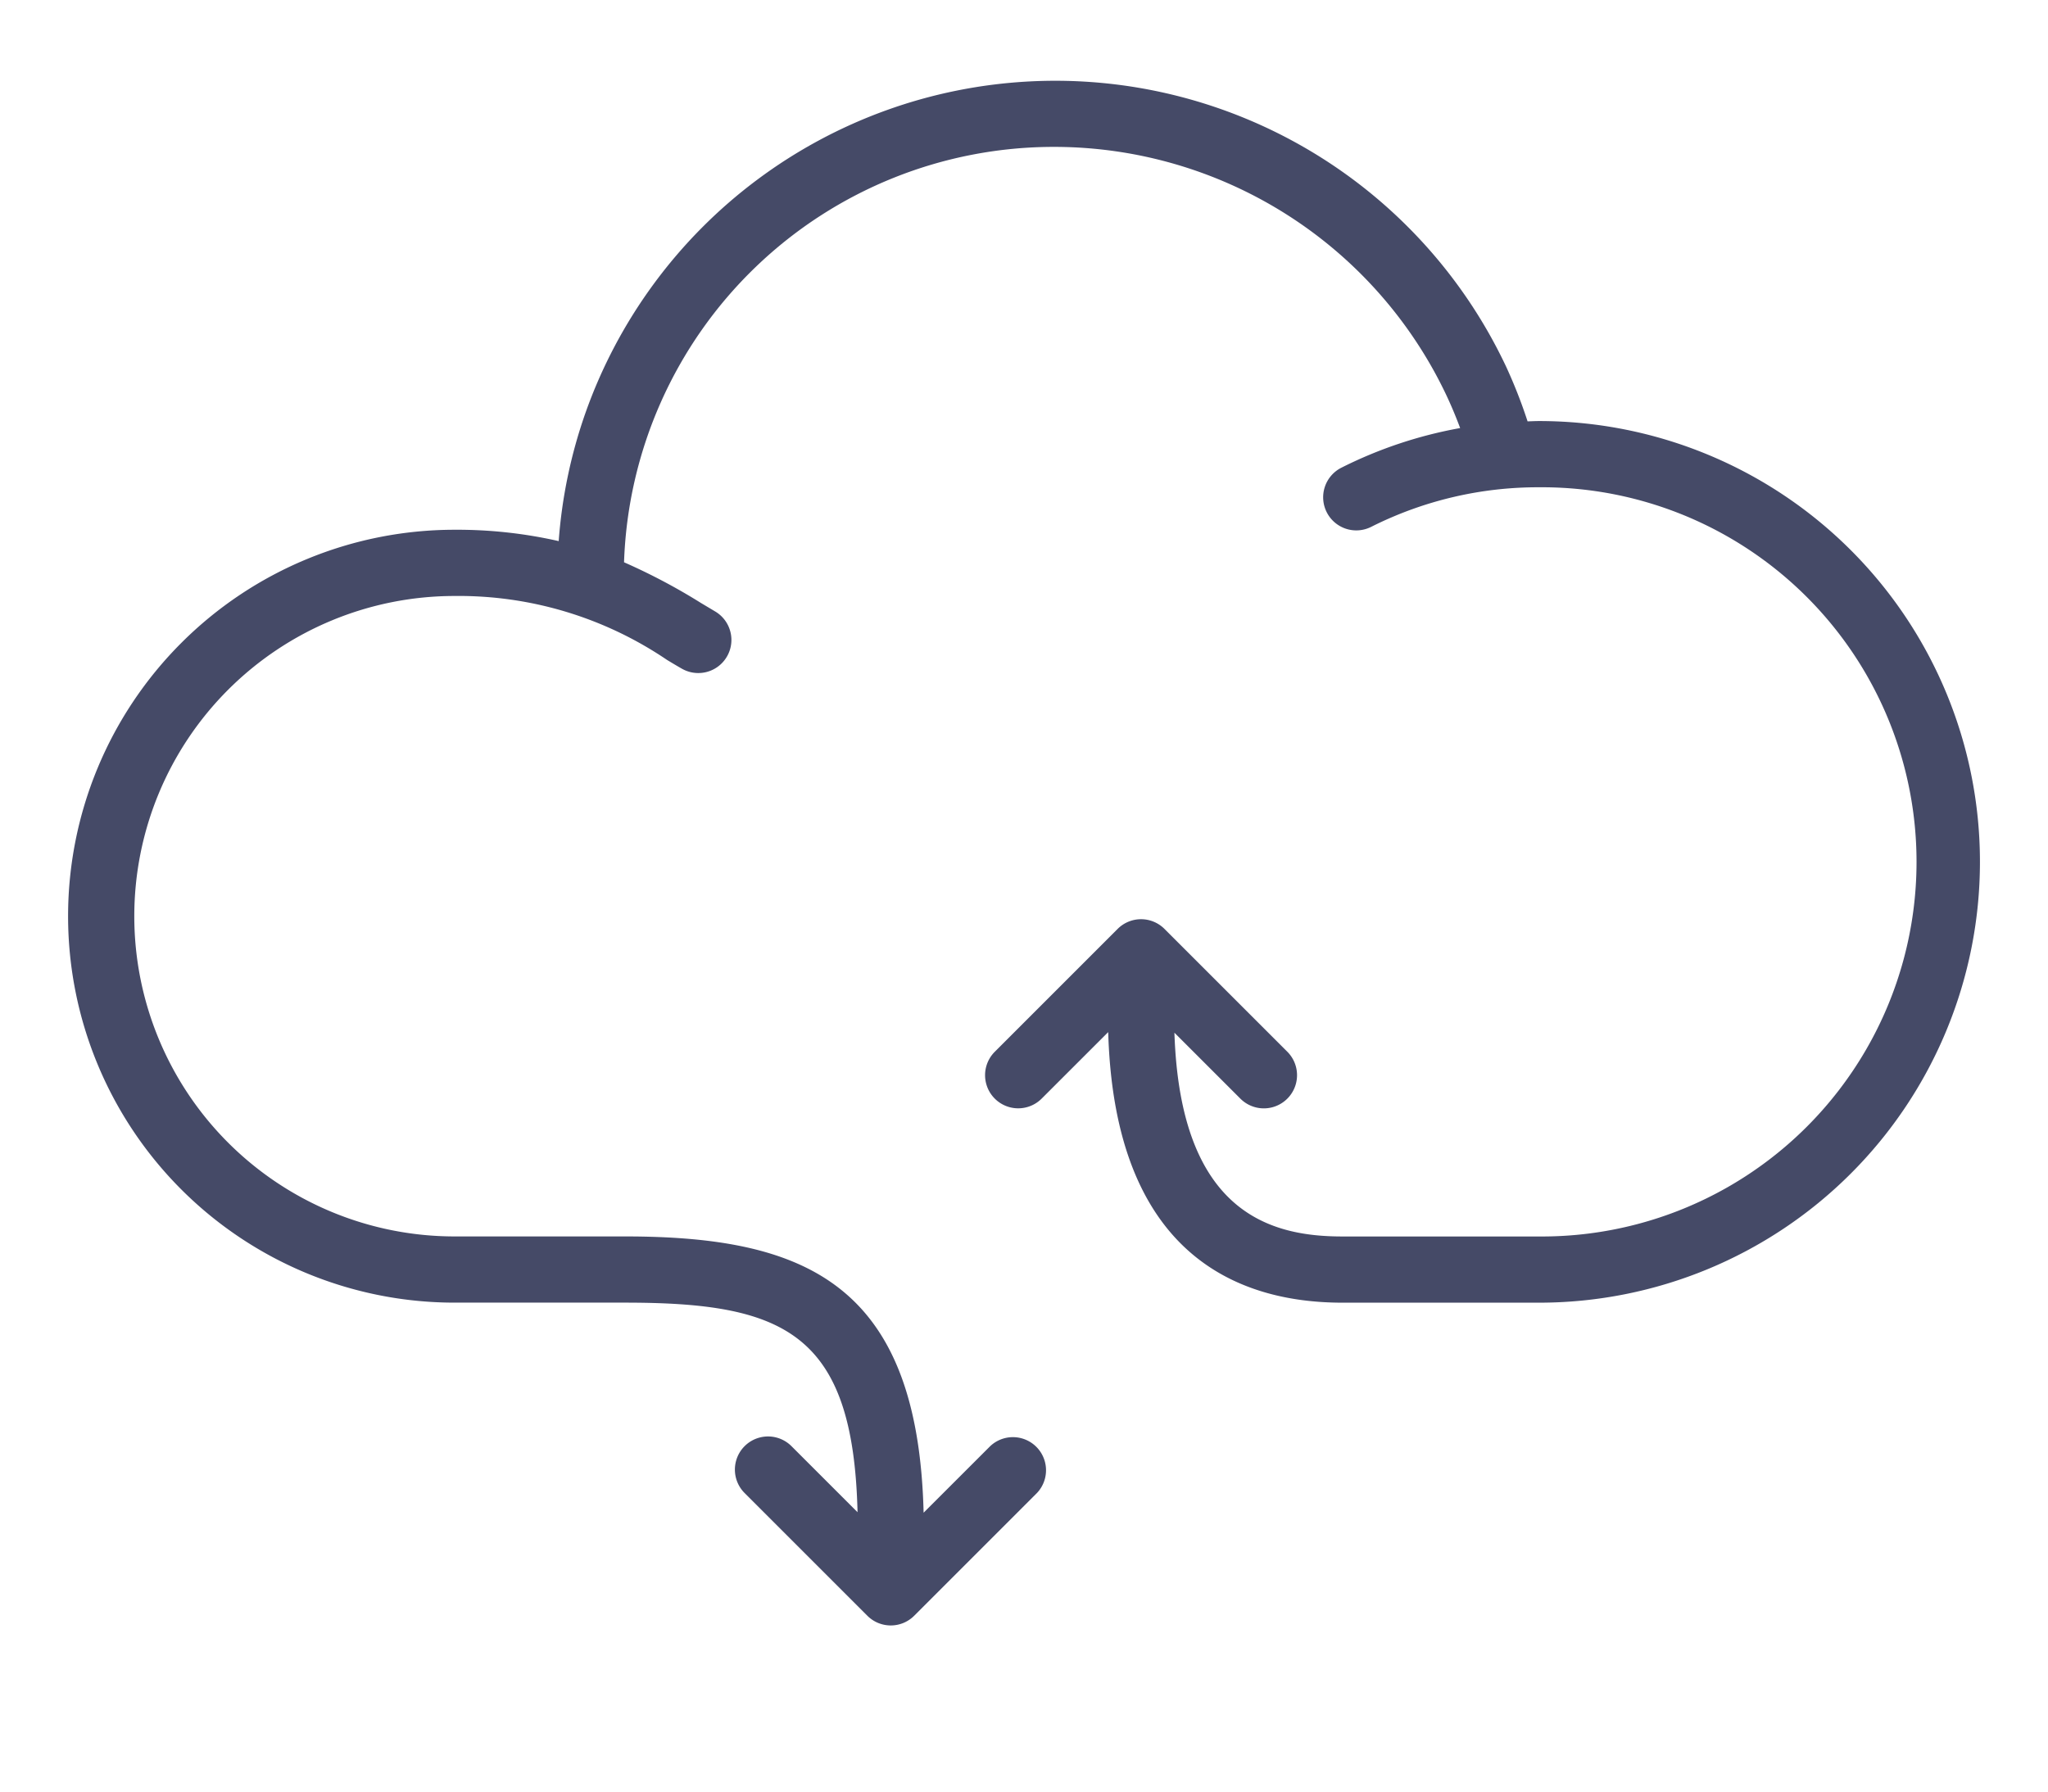 <svg xmlns="http://www.w3.org/2000/svg" width="96" height="84" viewBox="0 0 96 84">
  <defs>
    <style>
      .cls-1 {
        fill: #454a67;
      }

      .cls-2 {
        fill: none;
      }
    </style>
  </defs>
  <g id="グループ_871" data-name="グループ 871" transform="translate(-1228 -1292)">
    <g id="グループ_245" data-name="グループ 245" transform="translate(1231.191 1295.787)">
      <g id="グループ_285" data-name="グループ 285">
        <path id="パス_111" data-name="パス 111" class="cls-1" d="M68.951,15.954c-.18,0-.358.01-.537.015a23.366,23.366,0,0,0-1.025-2.607,23.36,23.36,0,0,0-43.14,2.221,23.21,23.21,0,0,0-1.251,6,21.457,21.457,0,0,0-4.879-.532,18.118,18.118,0,0,0,0,36.237h7.987c7.446,0,10.7,1.393,10.9,9.826l-3.095-3.095a1.552,1.552,0,1,0-2.2,2.194l5.756,5.756a1.551,1.551,0,0,0,2.194,0l5.756-5.756a1.552,1.552,0,0,0-2.194-2.194l-3.12,3.119c-.264-10.756-5.571-12.954-14.007-12.954H18.118a15.014,15.014,0,0,1,0-30.028,17.392,17.392,0,0,1,9.961,3c.231.139.456.274.677.4a1.552,1.552,0,1,0,1.571-2.678l-.651-.388a28.284,28.284,0,0,0-3.615-1.914A20.157,20.157,0,0,1,46.276,3.1,20.352,20.352,0,0,1,64.583,14.691c.246.519.469,1.051.67,1.592a20.369,20.369,0,0,0-5.565,1.858,1.552,1.552,0,1,0,1.393,2.775,17.374,17.374,0,0,1,7.869-1.857,17.564,17.564,0,1,1,0,35.127H59.736c-3.277,0-7.6-1.014-7.876-9.554l3.092,3.092a1.552,1.552,0,0,0,2.2-2.2l-5.756-5.756a1.552,1.552,0,0,0-2.2,0l-5.755,5.756a1.552,1.552,0,1,0,2.194,2.2l3.121-3.12c.3,10.455,6.1,12.686,10.98,12.686h9.215a20.668,20.668,0,1,0,0-41.336"/>
      </g>
    </g>
    <rect id="長方形_976" data-name="長方形 976" class="cls-2" width="96" height="84" transform="translate(1228 1292)"/>
  </g>
</svg>
